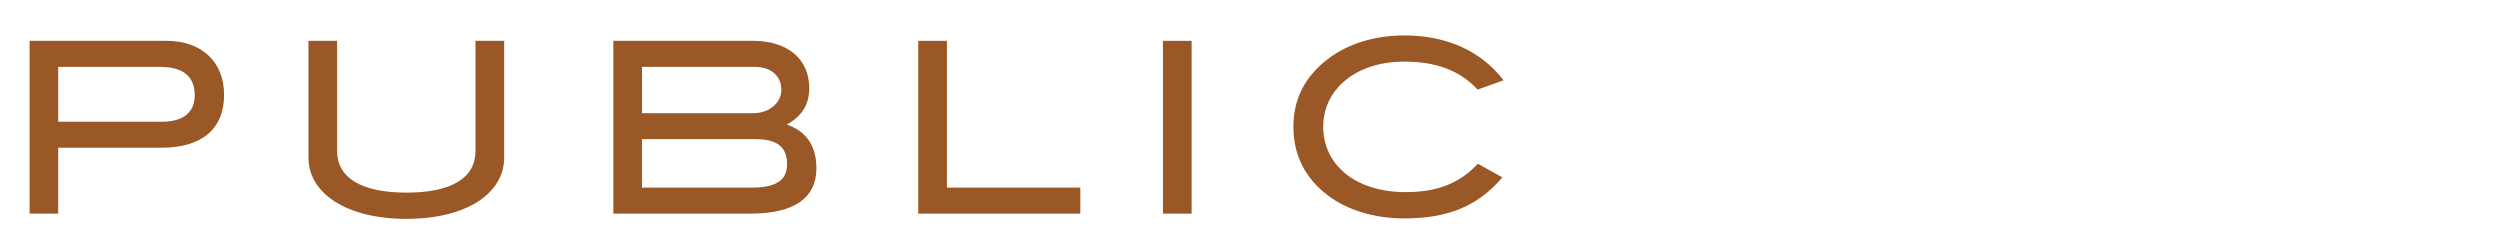 <?xml version="1.0" encoding="UTF-8"?>
<svg id="_レイヤー_2" data-name="レイヤー 2" xmlns="http://www.w3.org/2000/svg" viewBox="0 0 600 60">
  <defs>
    <style>
      .cls-1 {
        fill: none;
      }

      .cls-1, .cls-2 {
        stroke-width: 0px;
      }

      .cls-2 {
        fill: #995825;
      }
    </style>
  </defs>
  <g id="Design">
    <rect class="cls-1" width="600" height="60"/>
    <g>
      <path class="cls-2" d="M53.78,22.75c0,8.18-5.27,12.71-15.12,12.71H13.97v15.81h-6.87V9.8h32.88c8.47,0,13.8,5.1,13.8,12.95ZM46.73,22.86c0-4.58-2.81-6.81-8.42-6.81H13.97v13.17h24.8c5.21,0,7.96-2.24,7.96-6.36Z"/>
      <path class="cls-2" d="M97.57,52.53c-14.55,0-23.54-6.24-23.54-14.66V9.8h6.87v26.41c0,6.41,5.73,10.02,16.67,10.02s16.55-3.61,16.55-10.02V9.8h6.88v28.06c0,8.48-8.94,14.66-23.43,14.66Z"/>
      <path class="cls-2" d="M195.94,40.38c0,7.11-5.32,10.88-15.69,10.88h-33.05V9.8h33.51c8.53,0,13.51,4.53,13.51,11.34,0,3.9-1.66,6.65-5.38,8.76,4.69,1.6,7.1,5.16,7.1,10.48ZM187.52,21.55c0-3.32-2.46-5.5-6.41-5.5h-27.03v11.11h26.74c3.84,0,6.7-2.52,6.7-5.61ZM188.9,39.41c0-4.12-2.41-6.01-7.51-6.01h-27.32v11.63h26.23c5.84,0,8.59-1.66,8.59-5.62Z"/>
      <path class="cls-2" d="M220.38,51.27V9.8h6.88v35.23h32.02v6.24h-38.89Z"/>
      <path class="cls-2" d="M279.11,51.27V9.8h6.88v41.47h-6.88Z"/>
      <path class="cls-2" d="M354.62,21.48c-4.35-4.64-10.02-6.69-17.64-6.69-11.57,0-19.41,6.64-19.41,15.63s7.55,15.69,19.81,15.69c7.45,0,12.89-2.06,17.3-6.81l5.9,3.27c-6.01,7.04-13.28,9.85-23.59,9.85-7.21,0-13.75-2.06-18.27-5.5-5.55-4.18-8.3-9.74-8.3-16.49s2.8-12.14,8.42-16.38c4.58-3.49,11.05-5.55,18.15-5.55,10.2,0,18.45,3.72,23.88,10.77l-6.24,2.23Z"/>
    </g>
  </g>
</svg>